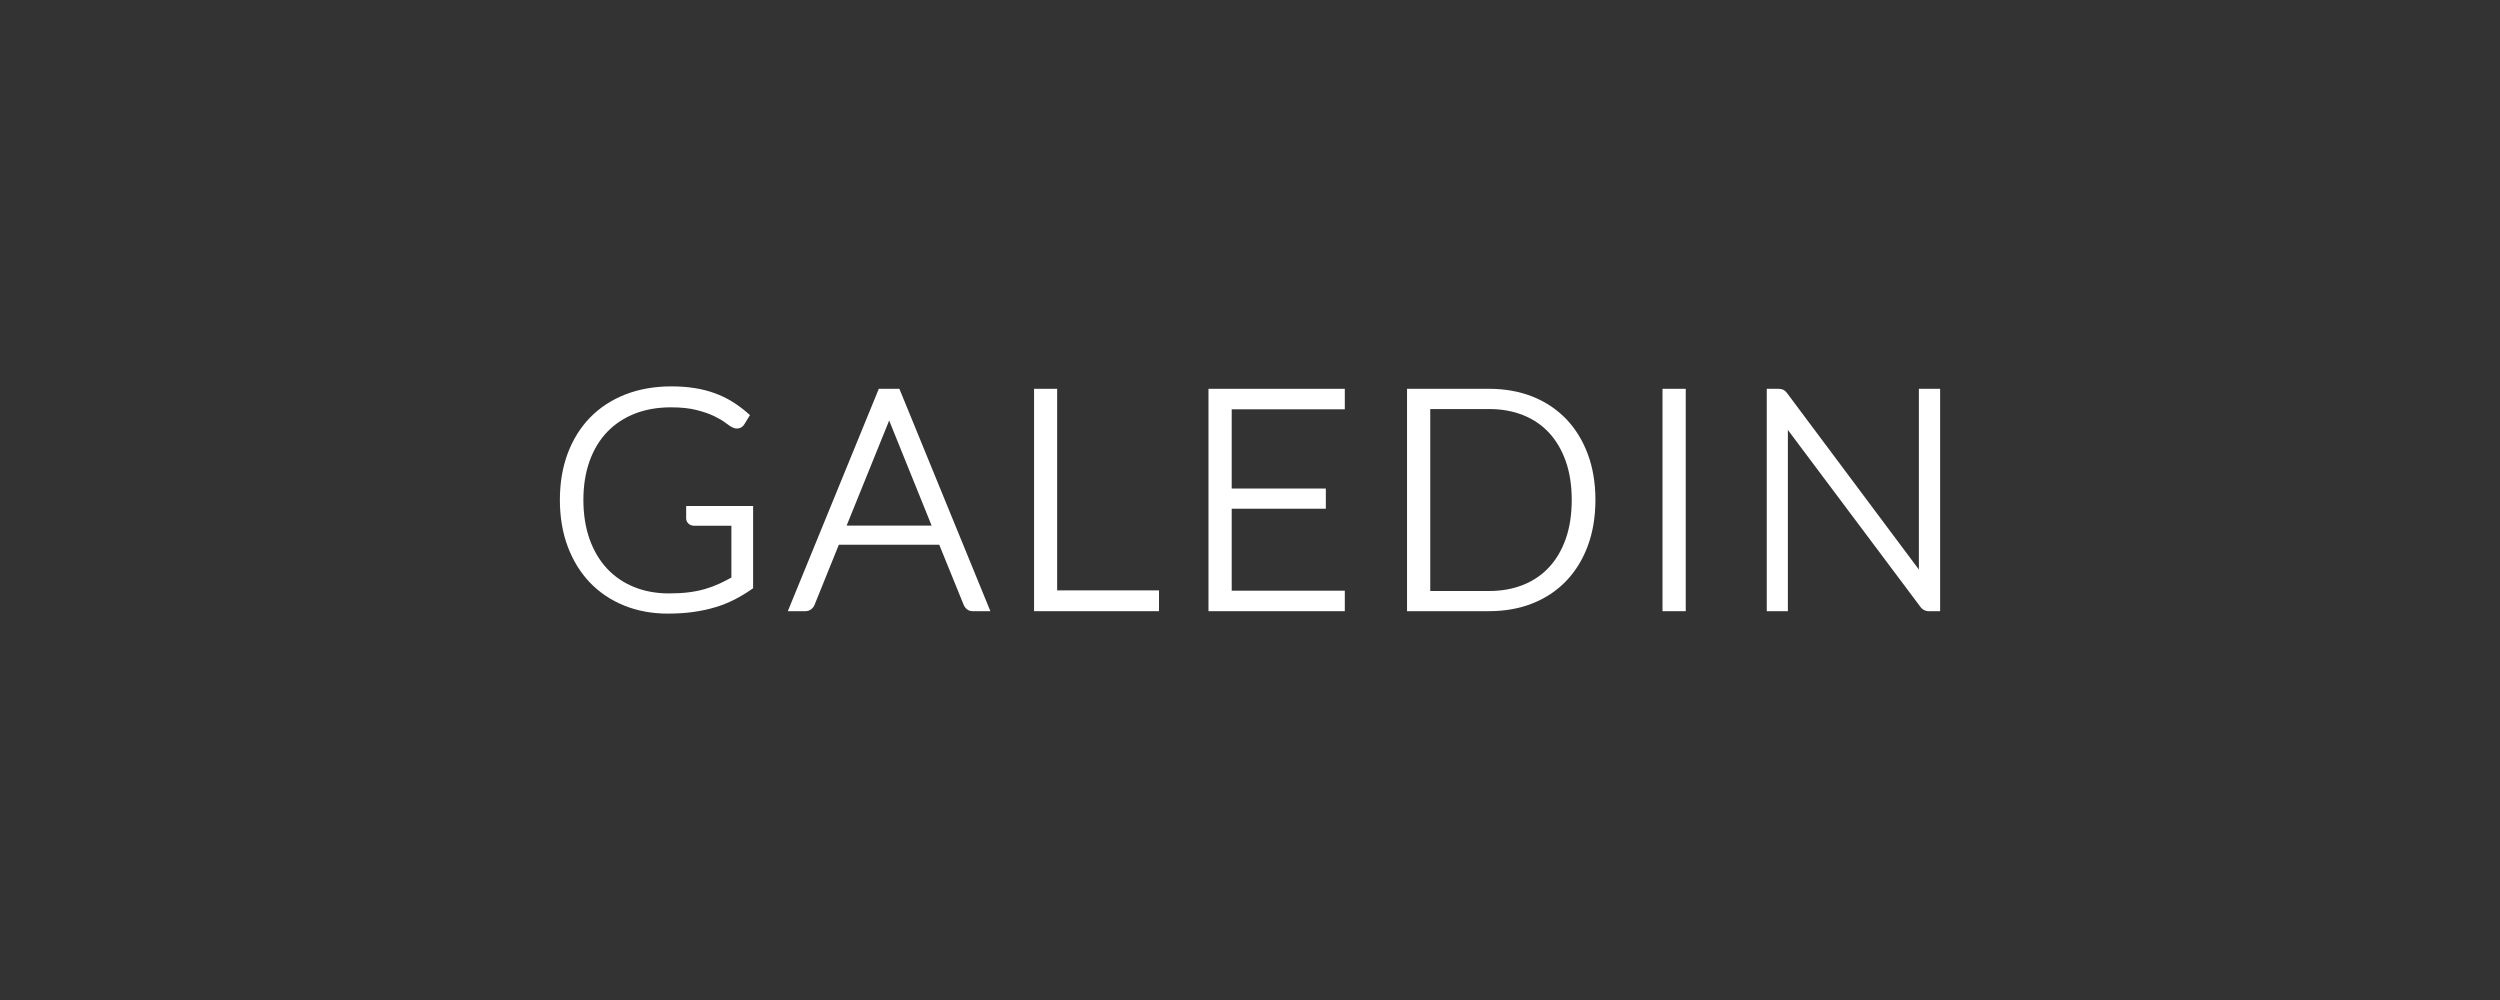 <svg xmlns="http://www.w3.org/2000/svg" id="Layer_1" viewBox="0 0 1559.06 623.62"><rect x="0" y="0" width="1559.06" height="623.62" fill="#333333" stroke="none"/><defs><style>.cls-1{fill:none;}.cls-2{fill:#fff;}</style></defs><rect class="cls-1" x="0" width="1559.06" height="623.62"></rect><g><path class="cls-2" d="M416.55,382.67c-9.92,0-19.12-1.7-27.35-5.05-8.25-3.35-15.44-8.18-21.36-14.37-5.91-6.18-10.55-13.73-13.81-22.45-3.24-8.68-4.88-18.45-4.88-29.03s1.64-20.34,4.88-28.99c3.26-8.7,7.96-16.24,13.97-22.4,6.02-6.18,13.41-11.02,21.98-14.38,8.54-3.34,18.21-5.04,28.74-5.04,5.23,0,10.12,.36,14.53,1.07,4.45,.71,8.66,1.79,12.5,3.19,3.84,1.4,7.49,3.16,10.84,5.23,3.28,2.02,6.51,4.41,9.6,7.09l1.51,1.32-3.61,5.87c-1.5,2.48-4.63,3.15-7.07,1.9-.97-.38-2.51-1.35-4.49-2.89-1.67-1.28-3.99-2.66-6.89-4.1-2.9-1.44-6.62-2.75-11.04-3.89-4.39-1.15-9.82-1.73-16.16-1.73-8.37,0-16.01,1.34-22.7,4-6.66,2.64-12.41,6.46-17.1,11.36-4.71,4.91-8.38,11-10.94,18.09-2.58,7.16-3.89,15.33-3.89,24.29s1.32,17.45,3.93,24.66c2.59,7.17,6.26,13.31,10.91,18.26,4.63,4.93,10.27,8.76,16.77,11.4,6.52,2.65,13.85,3.99,21.78,3.99,4.46,0,8.6-.23,12.3-.69,3.65-.46,7.07-1.15,10.18-2.06,3.15-.92,6.16-2.04,8.95-3.33,2.46-1.13,4.97-2.42,7.48-3.82v-32.32h-23.38c-1.29,0-2.46-.45-3.37-1.31-.96-.91-1.46-2.03-1.46-3.27v-7.73h41.75v51.29l-1.01,.71c-3.45,2.4-7.05,4.57-10.7,6.42-3.73,1.9-7.75,3.5-11.94,4.75-4.16,1.26-8.74,2.24-13.6,2.92-4.82,.68-10.15,1.02-15.85,1.02Z"></path><path class="cls-2" d="M617.64,381.15h-11.01c-1.45,0-2.7-.43-3.69-1.26-.86-.71-1.53-1.64-1.99-2.74l-15.22-37.46h-62.6l-15.12,37.43c-.38,1.04-1.08,1.99-2.05,2.76-1.06,.84-2.32,1.27-3.75,1.27h-10.91l56.75-138.68h12.83l56.75,138.68Zm-89.66-53.39h53l-26.04-64.43c-.15-.36-.3-.74-.45-1.13-.15,.41-.3,.81-.45,1.2l-26.06,64.37Z"></path><path class="cls-2" d="M722.78,381.15h-77.91V242.47h14.39v125.71h63.52v12.97Z"></path><path class="cls-2" d="M838.65,381.15h-85.01V242.47h85.01v12.78h-70.53v49.41h58.7v12.59h-58.7v51.12h70.53v12.78Z"></path><path class="cls-2" d="M928.67,381.15h-51.21V242.47h51.21c9.79,0,18.84,1.61,26.9,4.8,8.1,3.2,15.16,7.88,21,13.9,5.82,6.02,10.39,13.4,13.58,21.93,3.18,8.49,4.79,18.13,4.79,28.65s-1.61,20.26-4.79,28.76c-3.18,8.53-7.75,15.91-13.57,21.93-5.83,6.03-12.9,10.71-21,13.9-8.07,3.19-17.12,4.8-26.9,4.8Zm-36.73-12.59h36.73c7.74,0,14.87-1.28,21.18-3.81,6.27-2.51,11.7-6.19,16.14-10.96,4.46-4.78,7.97-10.74,10.43-17.72,2.49-7.03,3.75-15.21,3.75-24.3s-1.26-17.17-3.75-24.2c-2.47-6.98-5.98-12.94-10.43-17.72-4.43-4.77-9.86-8.46-16.14-10.96-6.32-2.53-13.45-3.81-21.18-3.81h-36.73v113.5Z"></path><path class="cls-2" d="M1051.26,381.15h-14.48V242.47h14.48v138.68Z"></path><path class="cls-2" d="M1209.91,381.15h-7.01c-2.23,0-4.12-1-5.44-2.9l-82.5-110.13v113.03h-13.16V242.47h7.1c1.23,0,2.22,.17,3.04,.53,.91,.4,1.74,1.13,2.56,2.22l82.16,109.97v-112.72h13.25v138.68Z"></path></g></svg>